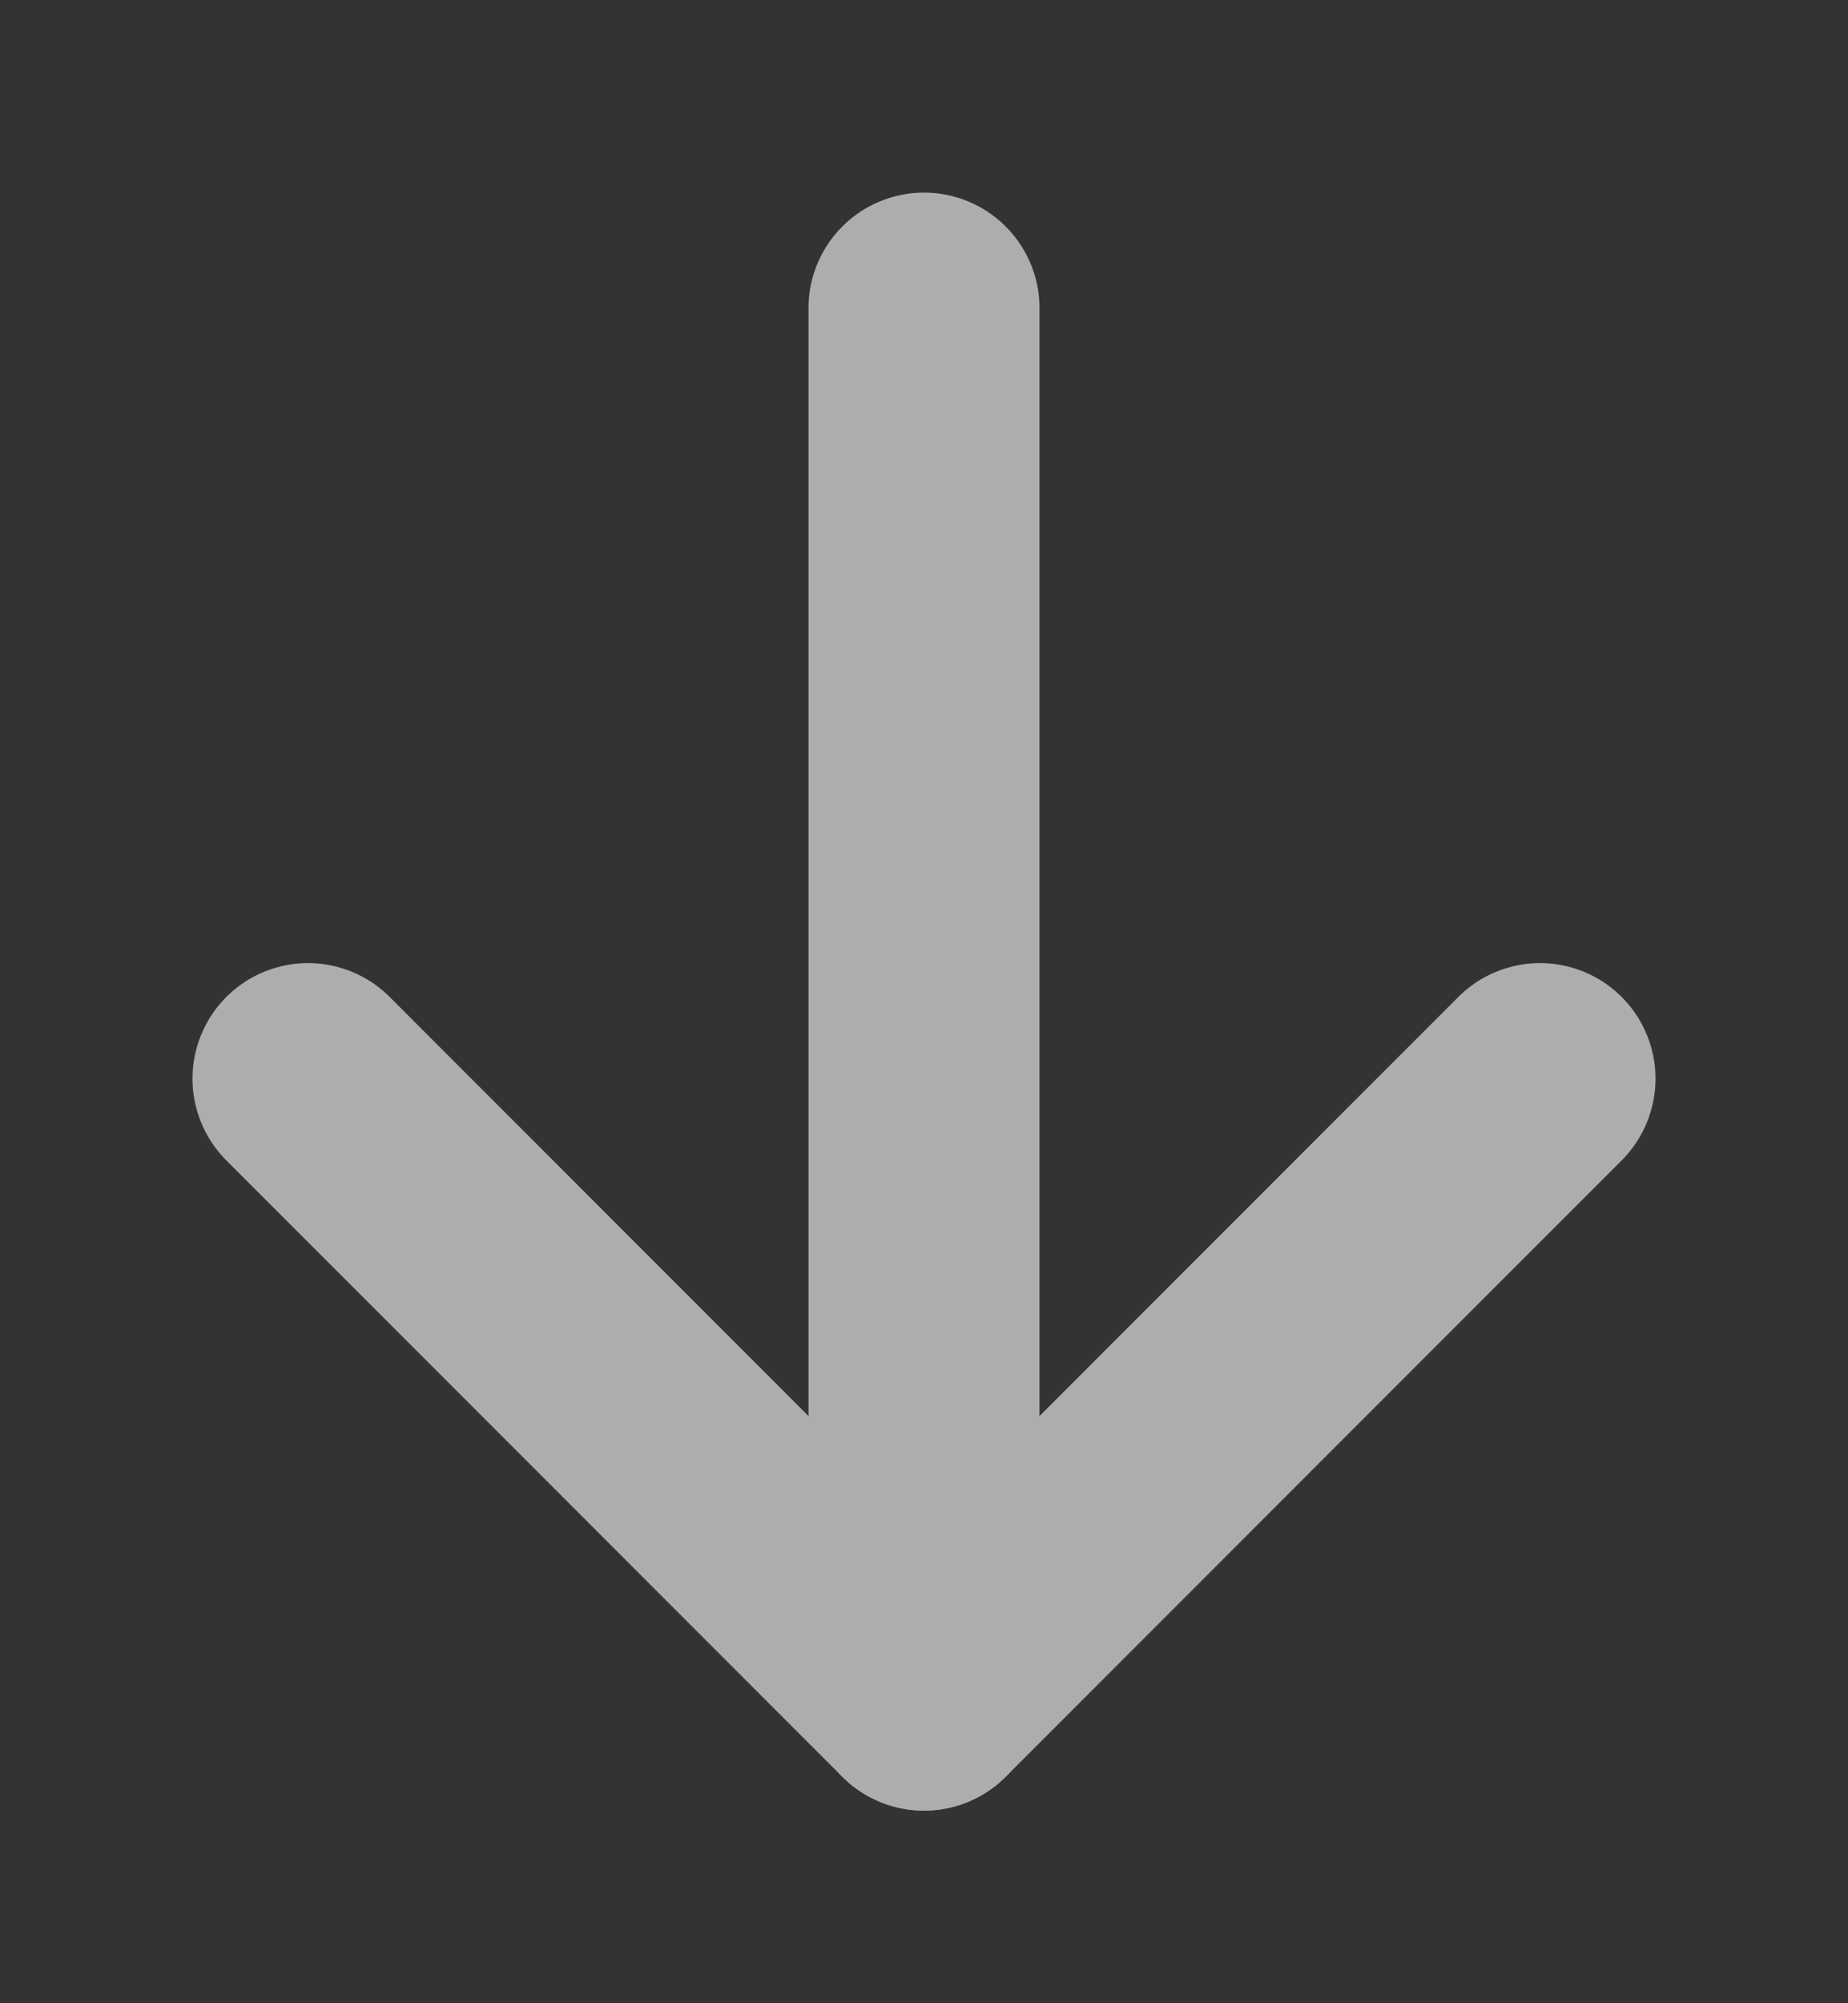 <svg width="12" height="13" viewBox="0 0 12 13" fill="none" xmlns="http://www.w3.org/2000/svg">
<rect x="0" y="0" width="12" height="13" fill="#333333" stroke="none"/>
<g opacity="0.6">
<path d="M10 7L6 11L2 7" stroke="white" stroke-width="1.5" stroke-linecap="round" stroke-linejoin="round"/>
<path d="M6 11L6 2" stroke="white" stroke-width="1.5" stroke-linecap="round" stroke-linejoin="round"/>
</g>
</svg>
